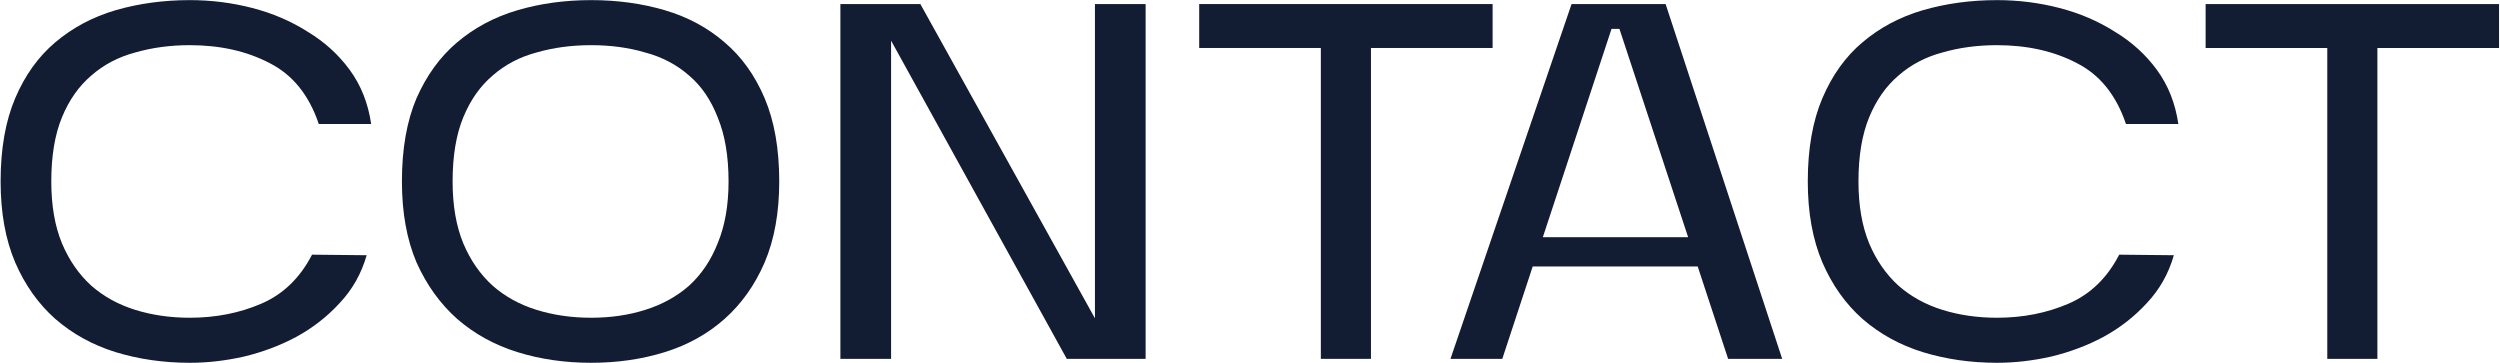 <svg width="1391" height="202" viewBox="0 0 1391 202" fill="none" xmlns="http://www.w3.org/2000/svg">
<g clip-path="url(#clip0_57_204)">
<path d="M1294.9 199.665V26.699H1227.21V2.258H1390.47V26.699H1322.78V199.665H1294.9Z" fill="#121C33"/>
<path d="M1111.14 176.791C1125.55 176.791 1138.82 174.18 1150.93 168.957C1163.05 163.735 1172.45 154.648 1179.13 141.697L1209.53 142.01C1206.6 152.246 1201.59 161.124 1194.49 168.644C1187.59 176.164 1179.55 182.431 1170.36 187.445C1161.38 192.249 1151.66 195.905 1141.22 198.412C1130.98 200.71 1120.95 201.859 1111.14 201.859C1096.51 201.859 1082.73 199.874 1069.78 195.905C1057.03 191.936 1045.86 185.774 1036.25 177.418C1026.85 169.062 1019.43 158.617 1014 146.083C1008.57 133.341 1005.85 118.3 1005.85 100.962C1005.85 82.788 1008.57 67.329 1014 54.587C1019.43 41.844 1026.85 31.504 1036.25 23.566C1045.86 15.419 1057.03 9.465 1069.78 5.705C1082.73 1.945 1096.51 0.065 1111.14 0.065C1123.04 0.065 1134.64 1.527 1145.92 4.452C1157.2 7.376 1167.43 11.763 1176.63 17.612C1186.03 23.252 1193.86 30.355 1200.13 38.92C1206.39 47.484 1210.36 57.511 1212.03 69.001H1182.89C1177.46 52.916 1168.37 41.635 1155.63 35.16C1142.89 28.475 1128.06 25.133 1111.14 25.133C1100.27 25.133 1090.14 26.49 1080.74 29.206C1071.34 31.713 1063.2 35.995 1056.3 42.053C1049.41 47.902 1043.98 55.631 1040.01 65.24C1036.04 74.85 1034.05 86.757 1034.05 100.962C1034.05 114.331 1036.04 125.82 1040.01 135.43C1043.98 144.83 1049.41 152.664 1056.3 158.93C1063.2 164.988 1071.34 169.48 1080.74 172.404C1090.14 175.329 1100.27 176.791 1111.14 176.791Z" fill="#121C33"/>
<path d="M944.604 148.277H852.794L835.874 199.665H807.046L874.415 2.258H926.743L991.606 199.665H961.525L944.604 148.277ZM939.277 131.983L901.049 16.045H896.662L858.434 131.983H939.277Z" fill="#121C33"/>
<path d="M734.915 199.665V26.699H667.233V2.258H830.485V26.699H762.803V199.665H734.915Z" fill="#121C33"/>
<path d="M637.426 199.665H593.558L495.795 22.626V199.665H467.594V2.258H512.089L609.225 177.104V2.258H637.426V199.665Z" fill="#121C33"/>
<path d="M223.628 100.962C223.628 82.788 226.344 67.329 231.775 54.587C237.416 41.844 244.936 31.504 254.336 23.566C263.945 15.419 275.121 9.465 287.864 5.705C300.607 1.945 314.289 0.065 328.912 0.065C343.535 0.065 357.217 1.945 369.96 5.705C382.703 9.465 393.774 15.419 403.175 23.566C412.575 31.504 419.991 41.844 425.422 54.587C430.853 67.329 433.569 82.788 433.569 100.962C433.569 118.3 430.853 133.341 425.422 146.083C419.991 158.617 412.575 169.062 403.175 177.418C393.774 185.774 382.703 191.936 369.96 195.905C357.217 199.874 343.535 201.859 328.912 201.859C314.289 201.859 300.607 199.874 287.864 195.905C275.121 191.936 263.945 185.774 254.336 177.418C244.936 169.062 237.416 158.617 231.775 146.083C226.344 133.341 223.628 118.3 223.628 100.962ZM328.912 176.791C339.775 176.791 349.802 175.329 358.993 172.404C368.393 169.48 376.54 164.988 383.434 158.93C390.327 152.664 395.654 144.725 399.414 135.116C403.384 125.507 405.368 114.122 405.368 100.962C405.368 86.966 403.384 75.163 399.414 65.554C395.654 55.736 390.327 47.902 383.434 42.053C376.54 35.995 368.393 31.713 358.993 29.206C349.802 26.49 339.775 25.133 328.912 25.133C318.049 25.133 307.918 26.49 298.518 29.206C289.117 31.713 280.97 35.995 274.077 42.053C267.183 47.902 261.752 55.631 257.783 65.24C253.814 74.85 251.829 86.757 251.829 100.962C251.829 114.331 253.814 125.82 257.783 135.43C261.752 144.83 267.183 152.664 274.077 158.93C280.97 164.988 289.117 169.48 298.518 172.404C307.918 175.329 318.049 176.791 328.912 176.791Z" fill="#121C33"/>
<path d="M105.62 176.791C120.034 176.791 133.299 174.18 145.415 168.957C157.531 163.735 166.931 154.648 173.616 141.697L204.01 142.01C201.086 152.246 196.072 161.124 188.97 168.644C182.076 176.164 174.034 182.431 164.842 187.445C155.86 192.249 146.146 195.905 135.701 198.412C125.465 200.71 115.438 201.859 105.62 201.859C90.997 201.859 77.21 199.874 64.259 195.905C51.516 191.936 40.34 185.774 30.731 177.418C21.331 169.062 13.915 158.617 8.483 146.083C3.052 133.341 0.336 118.3 0.336 100.962C0.336 82.788 3.052 67.329 8.483 54.587C13.915 41.844 21.331 31.504 30.731 23.566C40.34 15.419 51.516 9.465 64.259 5.705C77.21 1.945 90.997 0.065 105.62 0.065C117.527 0.065 129.121 1.527 140.401 4.452C151.682 7.376 161.918 11.763 171.109 17.612C180.509 23.252 188.343 30.355 194.61 38.92C200.877 47.484 204.846 57.511 206.517 69.001H177.376C171.945 52.916 162.858 41.635 150.115 35.16C137.372 28.475 122.541 25.133 105.62 25.133C94.757 25.133 84.626 26.49 75.226 29.206C65.825 31.713 57.678 35.995 50.785 42.053C43.891 47.902 38.46 55.631 34.491 65.24C30.522 74.85 28.537 86.757 28.537 100.962C28.537 114.331 30.522 125.82 34.491 135.43C38.46 144.83 43.891 152.664 50.785 158.93C57.678 164.988 65.825 169.48 75.226 172.404C84.626 175.329 94.757 176.791 105.62 176.791Z" fill="#121C33"/>
</g>
<defs>
<clipPath id="clip0_57_204">
<rect width="1390.13" height="201.794" fill="white" transform="translate(0.336 0.065)"/>
</clipPath>
</defs>
</svg>
